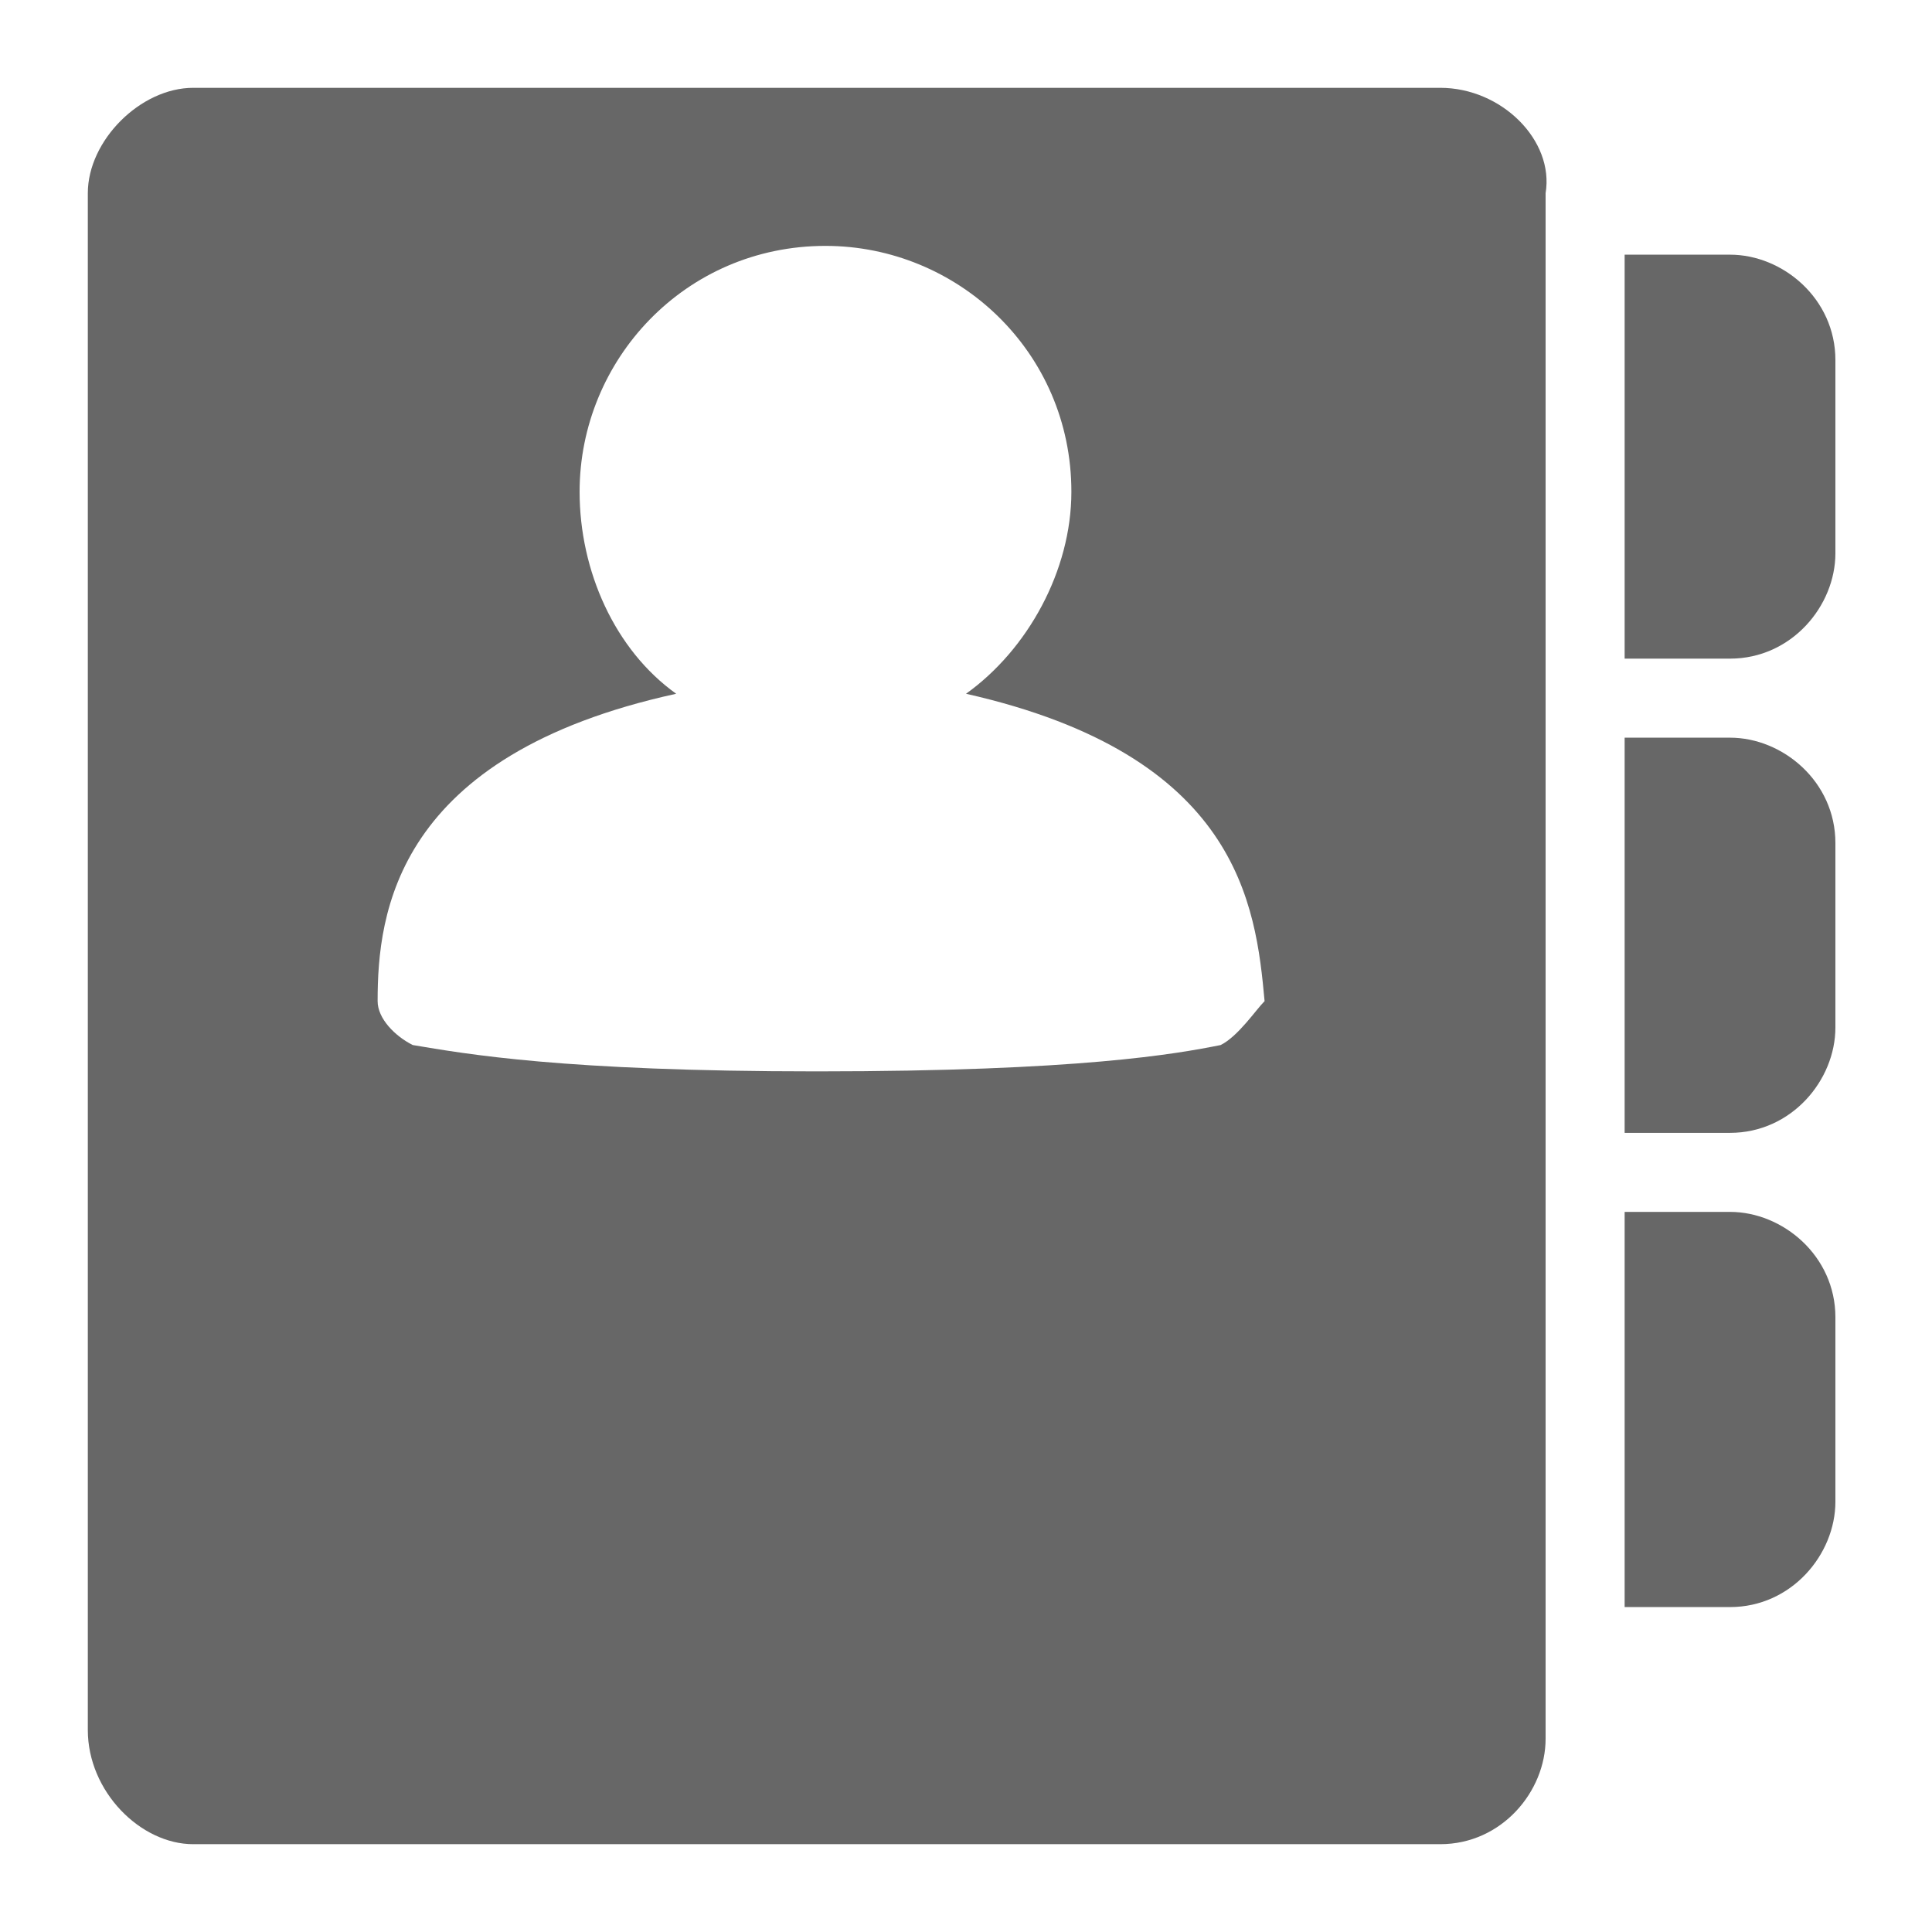 <?xml version="1.0" encoding="utf-8"?>
<!-- Generator: Adobe Illustrator 18.1.0, SVG Export Plug-In . SVG Version: 6.00 Build 0)  -->
<svg version="1.1" xmlns="http://www.w3.org/2000/svg" xmlns:xlink="http://www.w3.org/1999/xlink" x="0px" y="0px"
     viewBox="1 1 22 22" xml:space="preserve">
 <g>
  <g>
   <path fill="#676767" d="M19.5,8.5h1.2c0.7,0,1.2-0.6,1.2-1.2V5.1c0-0.7-0.6-1.2-1.2-1.2h-1.2V8.5z"/>
   <path fill="#676767" d="M19.5,13.9h1.2c0.7,0,1.2-0.6,1.2-1.2v-2.1c0-0.7-0.6-1.2-1.2-1.2h-1.2V13.9z"/>
   <path fill="#676767" d="M19.5,19.3h1.2c0.7,0,1.2-0.6,1.2-1.2V16c0-0.7-0.6-1.2-1.2-1.2h-1.2V19.3z"/>
  </g>
  <path fill="#676767" d="M17.4,2H3.2C2.6,2,2,2.6,2,3.2v17.5C2,21.4,2.6,22,3.2,22h14.2c0.7,0,1.2-0.6,1.2-1.2V3.2
			  C18.7,2.6,18.1,2,17.4,2z M14.9,12.9c-0.5,0.1-1.6,0.3-4.6,0.3c-2.9,0-4-0.2-4.6-0.3c-0.2-0.1-0.4-0.3-0.4-0.5c0-1,0.2-2.8,3.4-3.5
			  C8,8.4,7.6,7.5,7.6,6.6c0-1.5,1.2-2.8,2.8-2.8c1.5,0,2.8,1.2,2.8,2.8c0,0.9-0.5,1.8-1.2,2.3c3.1,0.7,3.3,2.4,3.4,3.5
			  C15.3,12.5,15.1,12.8,14.9,12.9z"/>
 </g>
</svg>
